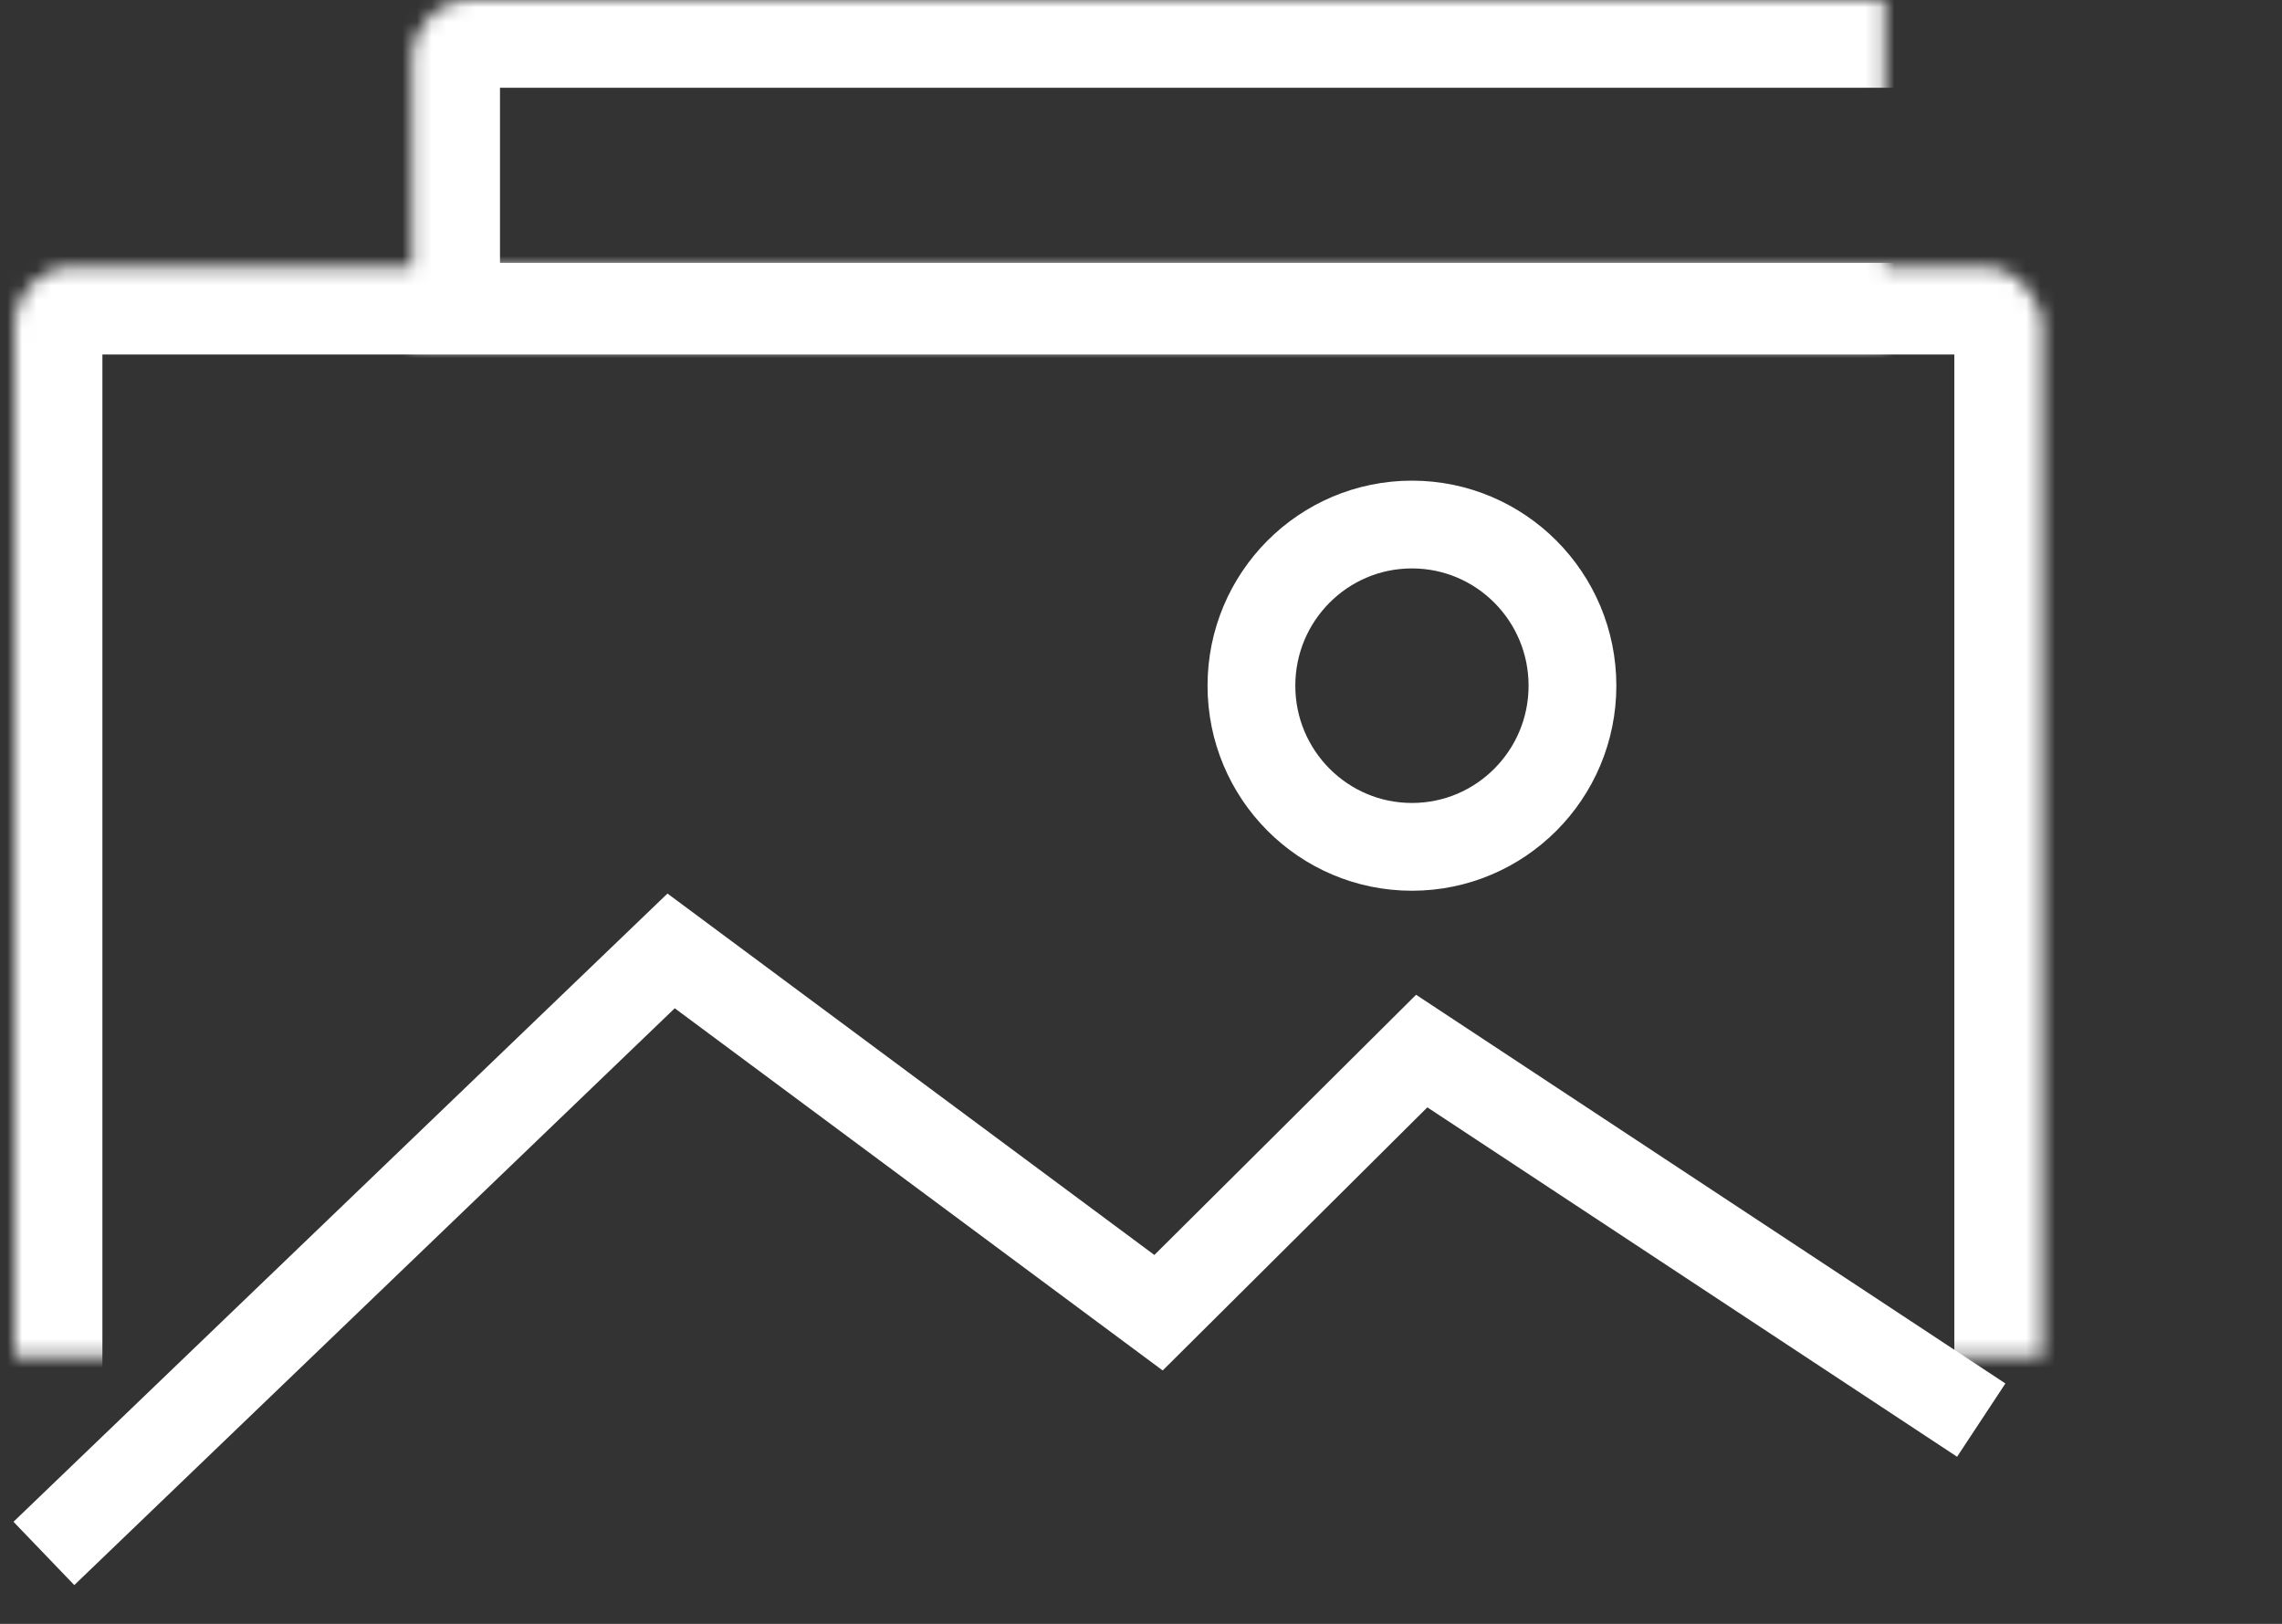 <?xml version="1.0" encoding="UTF-8"?>
<svg width="156px" height="111px" viewBox="0 0 156 111" version="1.1" xmlns="http://www.w3.org/2000/svg" xmlns:xlink="http://www.w3.org/1999/xlink">
    <rect x="0" y="0" width="156" height="111" fill="#333333" stroke="none"/>
    <!-- Generator: Sketch 42 (36781) - http://www.bohemiancoding.com/sketch -->
    <title>image</title>
    <desc>Created with Sketch.</desc>
    <defs>
        <path d="M131.9,95.472 L150.999,95.472 C153.217,95.472 155,93.683 155,91.476 L155,3.996 C155,1.79 153.209,0 150.999,0 L31.181,0 C28.963,0 27.18,1.789 27.18,3.996 L27.18,23.965 L127.893,23.965 C130.106,23.965 131.9,25.76 131.9,27.966 L131.9,95.472 Z" id="path-1"></path>
        <mask id="mask-2" maskContentUnits="userSpaceOnUse" maskUnits="objectBoundingBox" x="0" y="0" width="127.82" height="95.472" fill="white">
            <use xlink:href="#path-1"></use>
        </mask>
        <rect id="path-3" x="0" y="18.234" width="138.6" height="92.766" rx="4"></rect>
        <mask id="mask-4" maskContentUnits="userSpaceOnUse" maskUnits="objectBoundingBox" x="0" y="0" width="138.6" height="92.766" fill="white">
            <use xlink:href="#path-3"></use>
        </mask>
    </defs>
    <g id="Page-3" stroke="none" stroke-width="1" fill="none" fill-rule="evenodd">
        <g id="Media" transform="translate(-955, -876)" stroke="#FFFFFF">
            <g id="second-screen" transform="translate(109, 812)">
                <g id="image" transform="translate(650, 0)">
                    <g transform="translate(197, 64)">
                        <use id="Combined-Shape" mask="url(#mask-2)" stroke-width="12" xlink:href="#path-1"></use>
                        <use id="Rectangle-34" mask="url(#mask-4)" stroke-width="12" xlink:href="#path-3"></use>
                        <polyline id="Path-21" stroke-width="6" points="2 106.186 44.878 65 78.198 89.732 96.19 71.846 134.44 97.073"></polyline>
                        <ellipse id="Oval-18" stroke-width="6" cx="95.522" cy="46.871" rx="10.973" ry="11.016"></ellipse>
                    </g>
                </g>
            </g>
        </g>
    </g>
</svg>